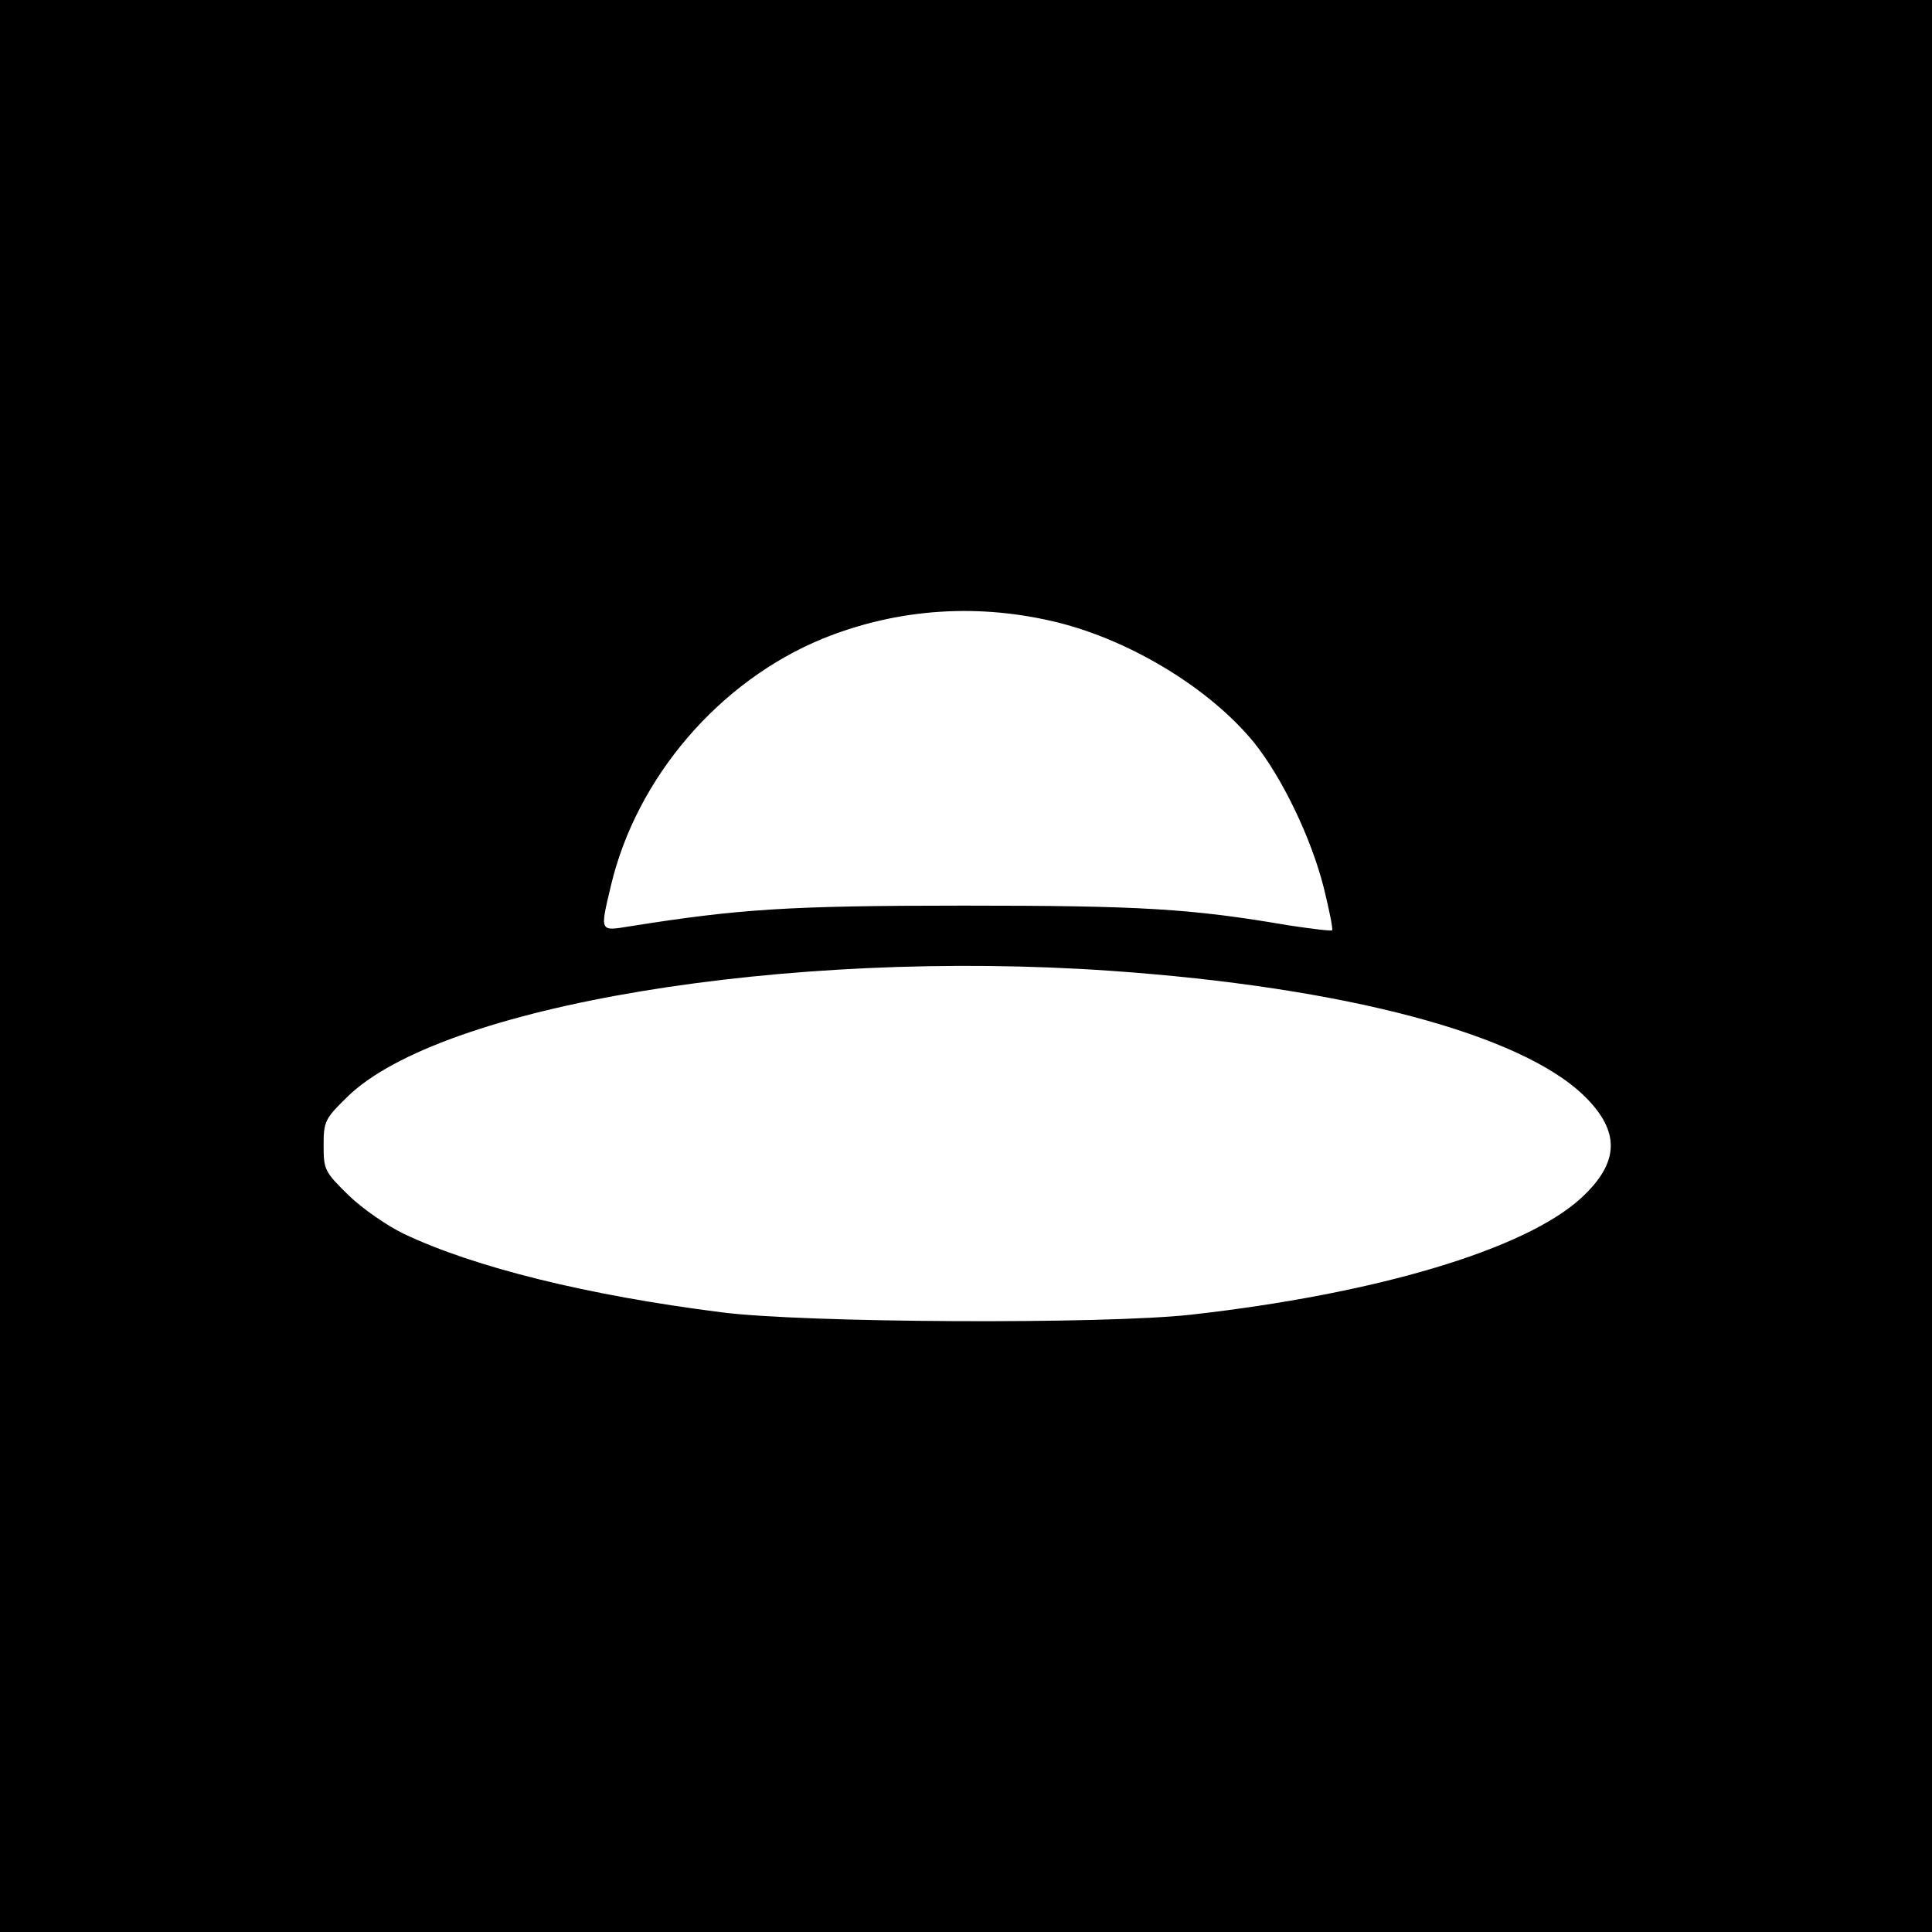 <svg version="1.0" xmlns="http://www.w3.org/2000/svg"
 width="400pt" height="400pt" viewBox="0 0 400 400"
 preserveAspectRatio="xMidYMid meet">

<g transform="translate(0,400) scale(0.1,-0.1)"
fill="#000000" stroke="none">
<path d="M0 2000 l0 -2000 2000 0 2000 0 0 2000 0 2000 -2000 0 -2000 0 0
-2000z m2195 710 c151 -39 311 -137 401 -247 58 -72 119 -198 145 -302 11 -45
19 -84 17 -87 -2 -2 -42 3 -89 10 -204 35 -308 41 -674 41 -363 0 -466 -7
-692 -43 -62 -10 -61 -12 -38 85 53 223 224 423 439 511 156 63 325 74 491 32z
m105 -720 c485 -34 850 -131 981 -260 74 -73 72 -137 -7 -210 -116 -107 -425
-199 -809 -242 -181 -20 -801 -17 -971 5 -277 35 -512 93 -659 163 -33 16 -84
51 -113 79 -50 49 -52 53 -52 104 0 49 3 55 48 99 192 190 909 309 1582 262z"/>
</g>
</svg>
